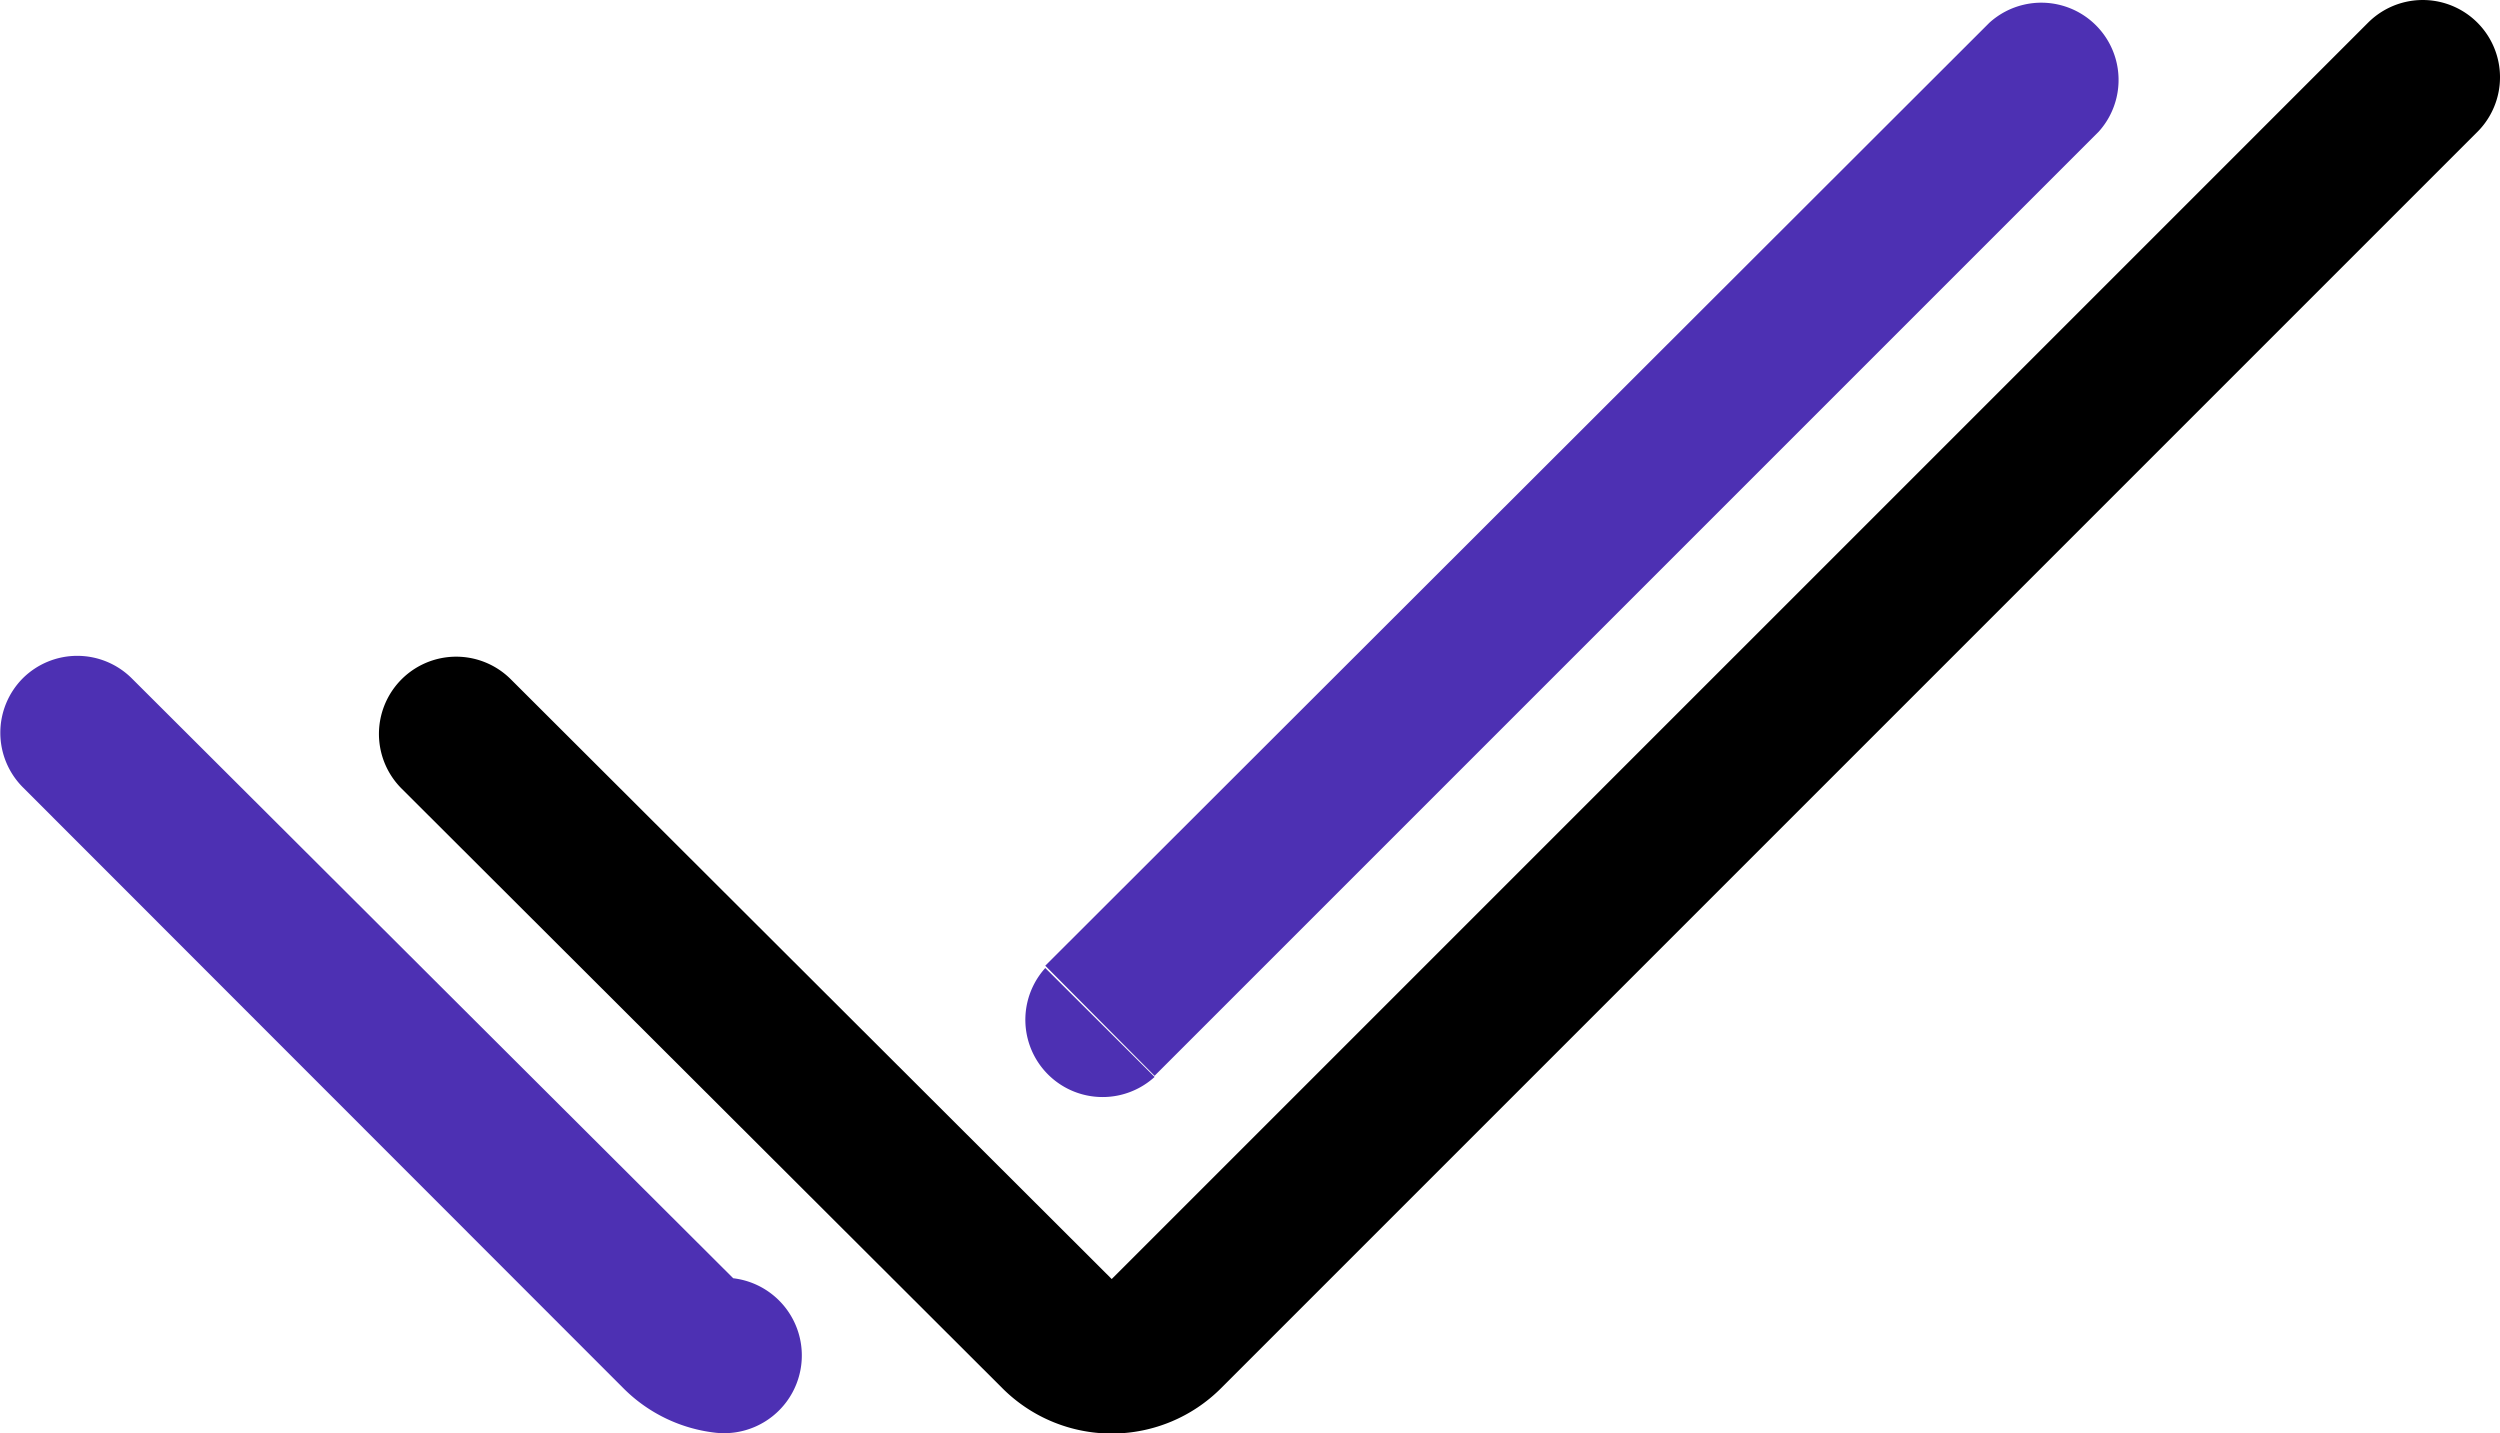 <?xml version="1.0" encoding="UTF-8"?> <svg xmlns="http://www.w3.org/2000/svg" viewBox="0 0 64.72 37.11"> <defs> <style>.cls-1{fill:#4d30b3;}.cls-2{fill:none;stroke:#000;stroke-linecap:round;stroke-linejoin:round;stroke-width:4px;}</style> </defs> <g id="Слой_2" data-name="Слой 2"> <g id="Слой_1-2" data-name="Слой 1"> <path class="cls-1" d="M3.41,17.56a2,2,0,0,0-2.82,0,2,2,0,0,0,0,2.82Zm14.15,17L19,33.11h0Zm9.5-9.5a2,2,0,0,0,2.83,2.82ZM54.33,3.41A2,2,0,0,0,51.5.59ZM18.52,37.09a2,2,0,0,0,.45-4ZM.59,20.38,16.14,35.94,19,33.11,3.41,17.56Zm29.3,7.47L54.33,3.41,51.5.59,27.06,25ZM16.14,35.94a4,4,0,0,0,2.38,1.15l.45-4h0Z"></path> <path class="cls-2" d="M11.81,19,27.37,34.53a2,2,0,0,0,2.82,0L62.72,2"></path> </g> </g> </svg> 